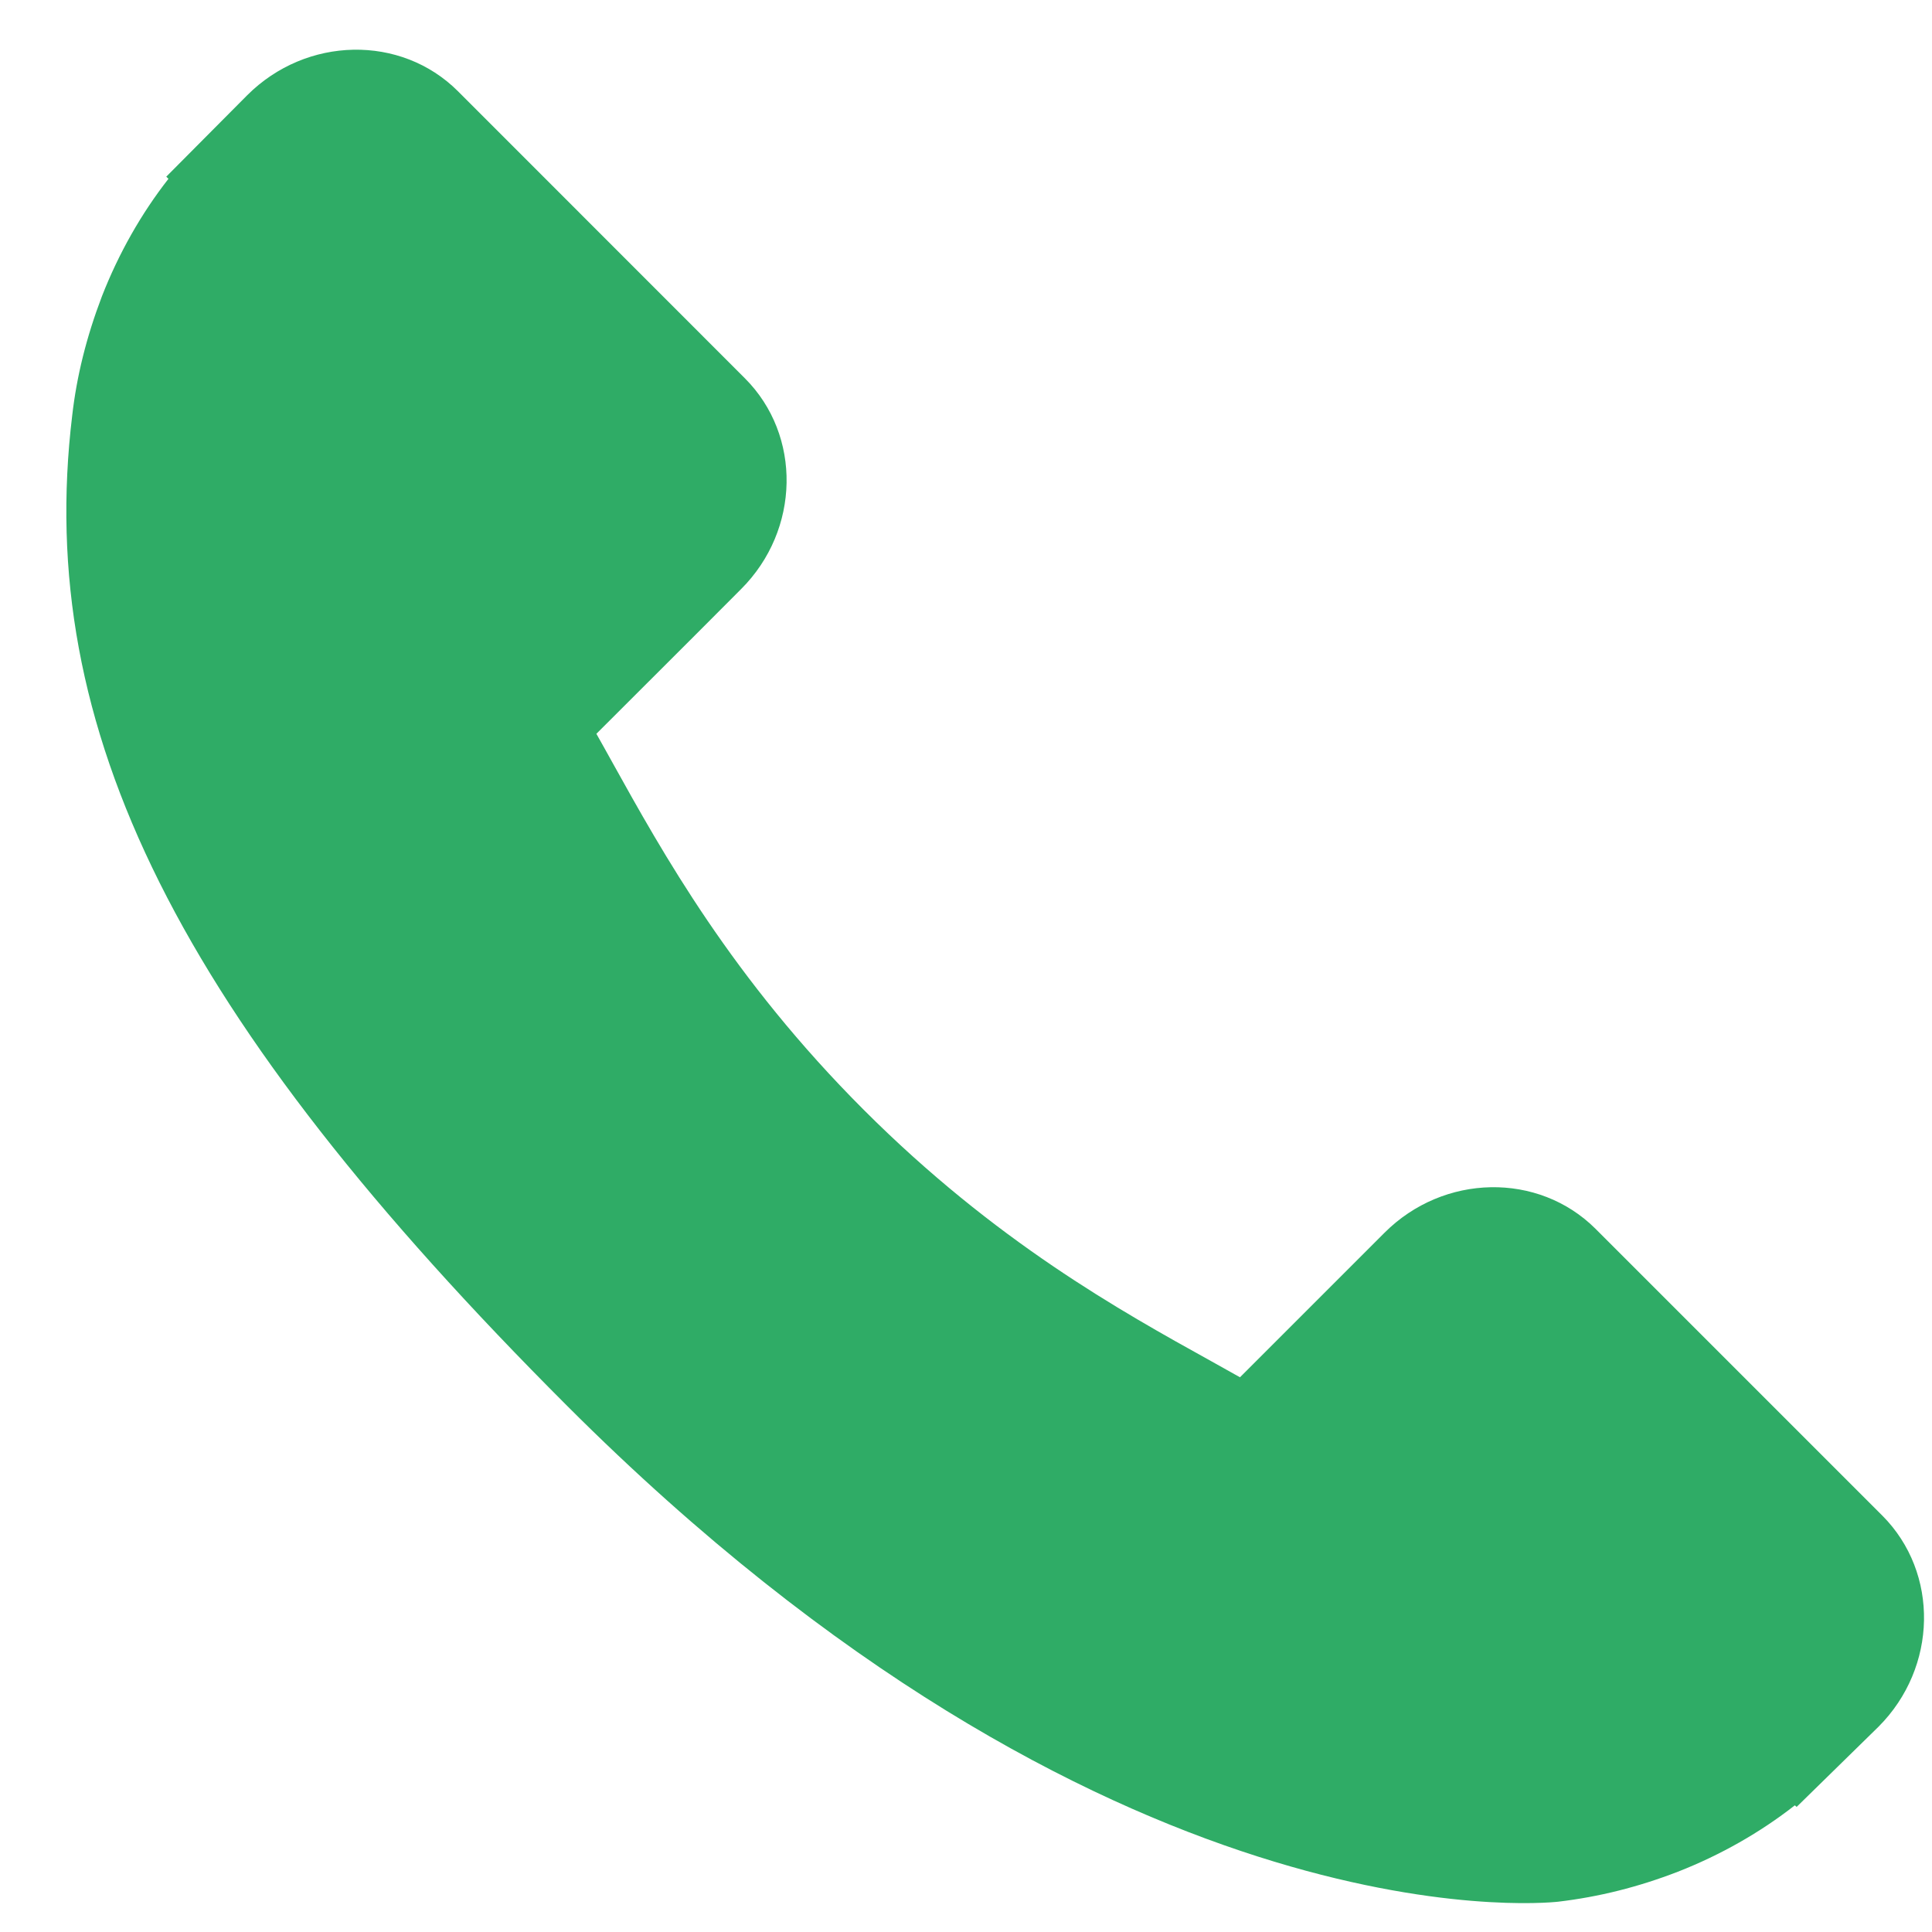 <?xml version="1.0" encoding="UTF-8"?> <svg xmlns="http://www.w3.org/2000/svg" width="16" height="16" viewBox="0 0 16 16" fill="none"> <path d="M15.589 12.552L13.213 10.176C12.74 9.705 11.956 9.719 11.466 10.209L10.269 11.406C10.194 11.364 10.116 11.32 10.033 11.274C9.277 10.855 8.243 10.281 7.154 9.192C6.062 8.1 5.488 7.064 5.068 6.308C5.023 6.228 4.981 6.15 4.939 6.077L5.742 5.275L6.137 4.879C6.628 4.389 6.641 3.605 6.169 3.133L3.793 0.756C3.321 0.284 2.537 0.299 2.047 0.789L1.377 1.463L1.395 1.481C1.171 1.767 0.983 2.098 0.844 2.454C0.715 2.793 0.635 3.117 0.598 3.441C0.284 6.042 1.473 8.419 4.698 11.644C9.157 16.102 12.75 15.766 12.905 15.749C13.242 15.709 13.566 15.628 13.895 15.501C14.248 15.363 14.578 15.175 14.864 14.951L14.879 14.964L15.557 14.3C16.047 13.809 16.061 13.026 15.589 12.552Z" fill="#2FAC66"></path> </svg> 